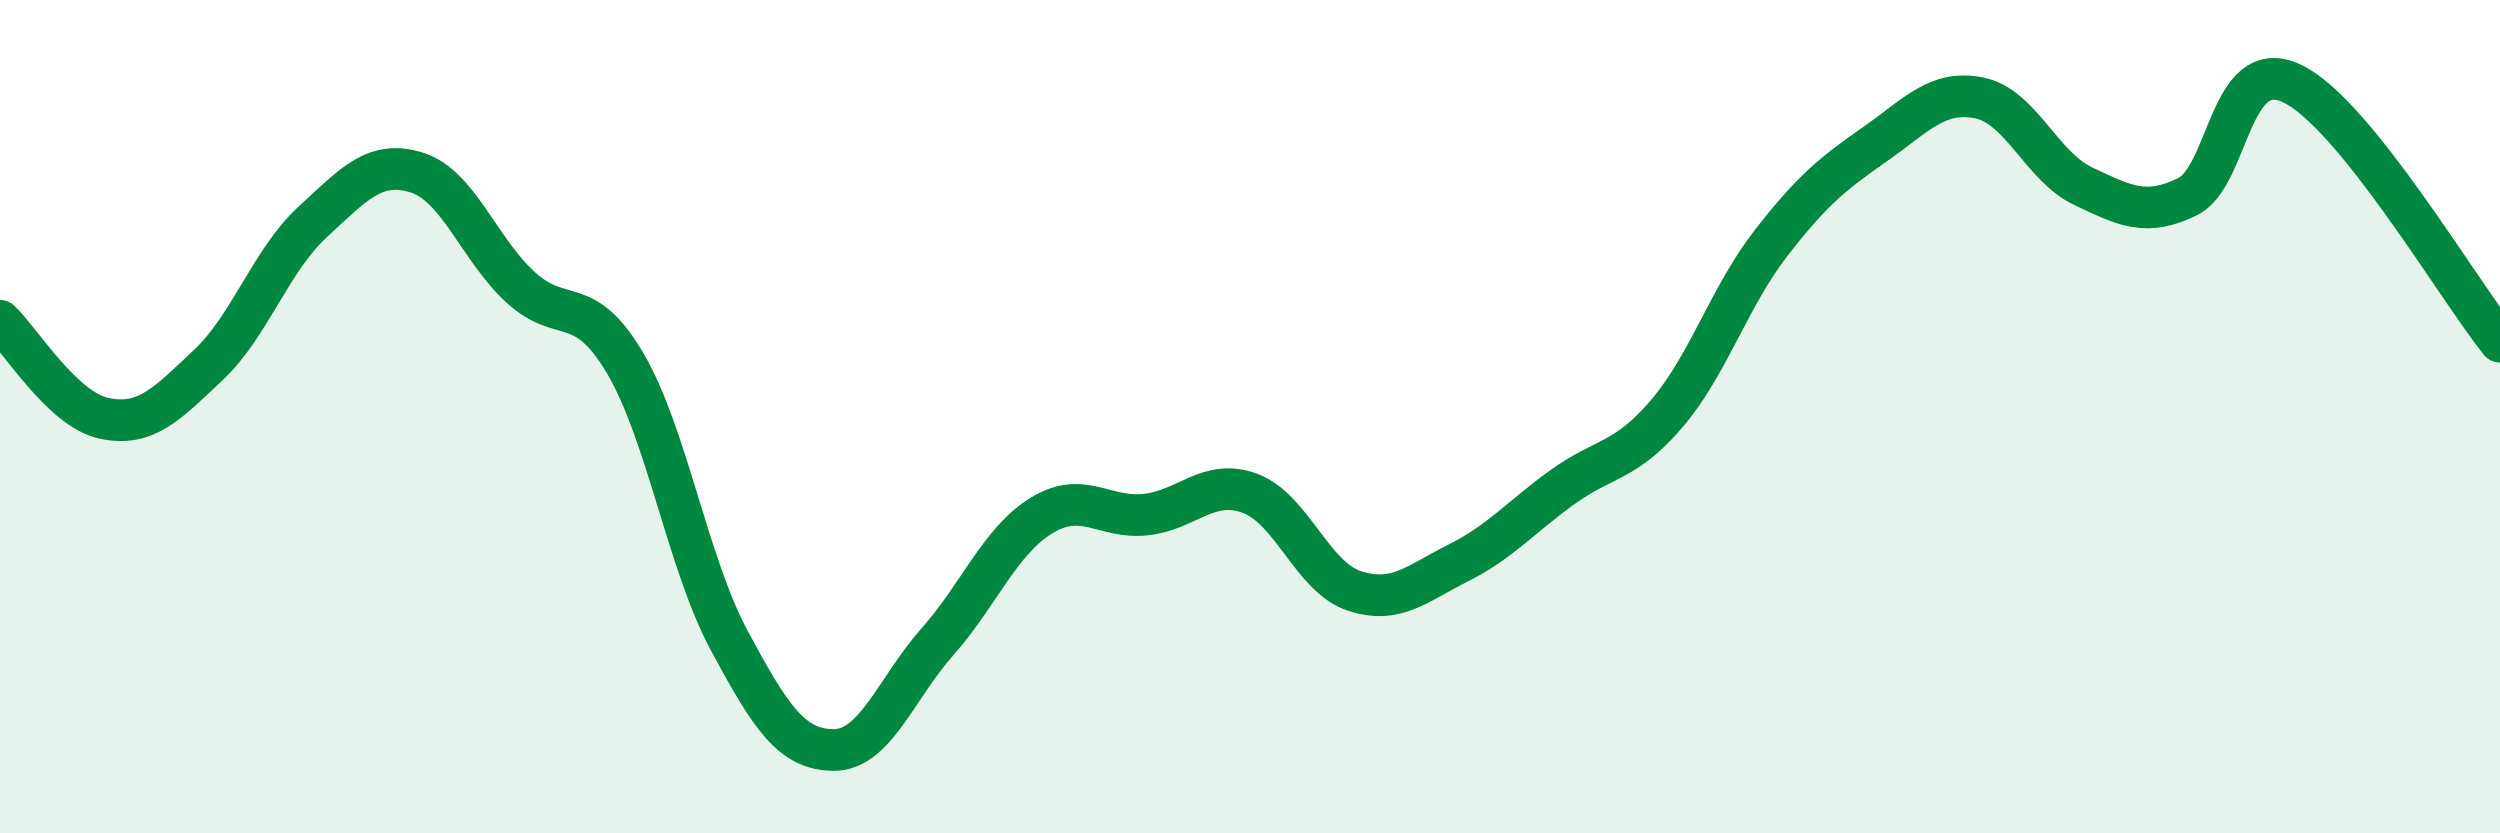 
    <svg width="60" height="20" viewBox="0 0 60 20" xmlns="http://www.w3.org/2000/svg">
      <path
        d="M 0,7.7 C 0.5,8.17 1.5,9.83 2.5,10.04 C 3.5,10.25 4,9.7 5,8.76 C 6,7.82 6.5,6.25 7.5,5.33 C 8.5,4.41 9,3.83 10,4.14 C 11,4.45 11.5,5.99 12.5,6.9 C 13.5,7.81 14,7.02 15,8.71 C 16,10.4 16.5,13.51 17.5,15.37 C 18.5,17.23 19,17.99 20,18 C 21,18.01 21.5,16.53 22.5,15.4 C 23.5,14.27 24,12.98 25,12.37 C 26,11.76 26.5,12.46 27.5,12.35 C 28.5,12.24 29,11.47 30,11.84 C 31,12.21 31.5,13.85 32.5,14.18 C 33.5,14.51 34,14.01 35,13.51 C 36,13.01 36.5,12.41 37.5,11.69 C 38.5,10.97 39,11.1 40,9.93 C 41,8.76 41.5,7.13 42.5,5.84 C 43.5,4.55 44,4.16 45,3.46 C 46,2.76 46.5,2.15 47.5,2.35 C 48.5,2.55 49,4 50,4.47 C 51,4.94 51.5,5.21 52.5,4.72 C 53.5,4.23 53.5,1.3 55,2 C 56.5,2.7 59,6.96 60,8.2L60 20L0 20Z"
        fill="#008740"
        opacity="0.1"
        stroke-linecap="round"
        stroke-linejoin="round"
      />
      <path
        d="M 0,7.7 C 0.5,8.17 1.5,9.83 2.5,10.04 C 3.5,10.25 4,9.7 5,8.76 C 6,7.82 6.5,6.25 7.5,5.33 C 8.5,4.41 9,3.83 10,4.14 C 11,4.45 11.5,5.99 12.5,6.9 C 13.5,7.81 14,7.02 15,8.71 C 16,10.4 16.5,13.51 17.5,15.37 C 18.5,17.23 19,17.99 20,18 C 21,18.01 21.5,16.53 22.5,15.4 C 23.5,14.27 24,12.98 25,12.37 C 26,11.76 26.5,12.46 27.5,12.35 C 28.5,12.24 29,11.47 30,11.84 C 31,12.21 31.5,13.85 32.5,14.18 C 33.5,14.51 34,14.01 35,13.51 C 36,13.01 36.5,12.41 37.5,11.69 C 38.5,10.97 39,11.1 40,9.93 C 41,8.76 41.5,7.13 42.5,5.84 C 43.5,4.55 44,4.16 45,3.46 C 46,2.76 46.5,2.15 47.5,2.35 C 48.5,2.55 49,4 50,4.47 C 51,4.94 51.5,5.21 52.5,4.72 C 53.5,4.23 53.5,1.3 55,2 C 56.5,2.7 59,6.96 60,8.2"
        stroke="#008740"
        stroke-width="1"
        fill="none"
        stroke-linecap="round"
        stroke-linejoin="round"
      />
    </svg>
  
